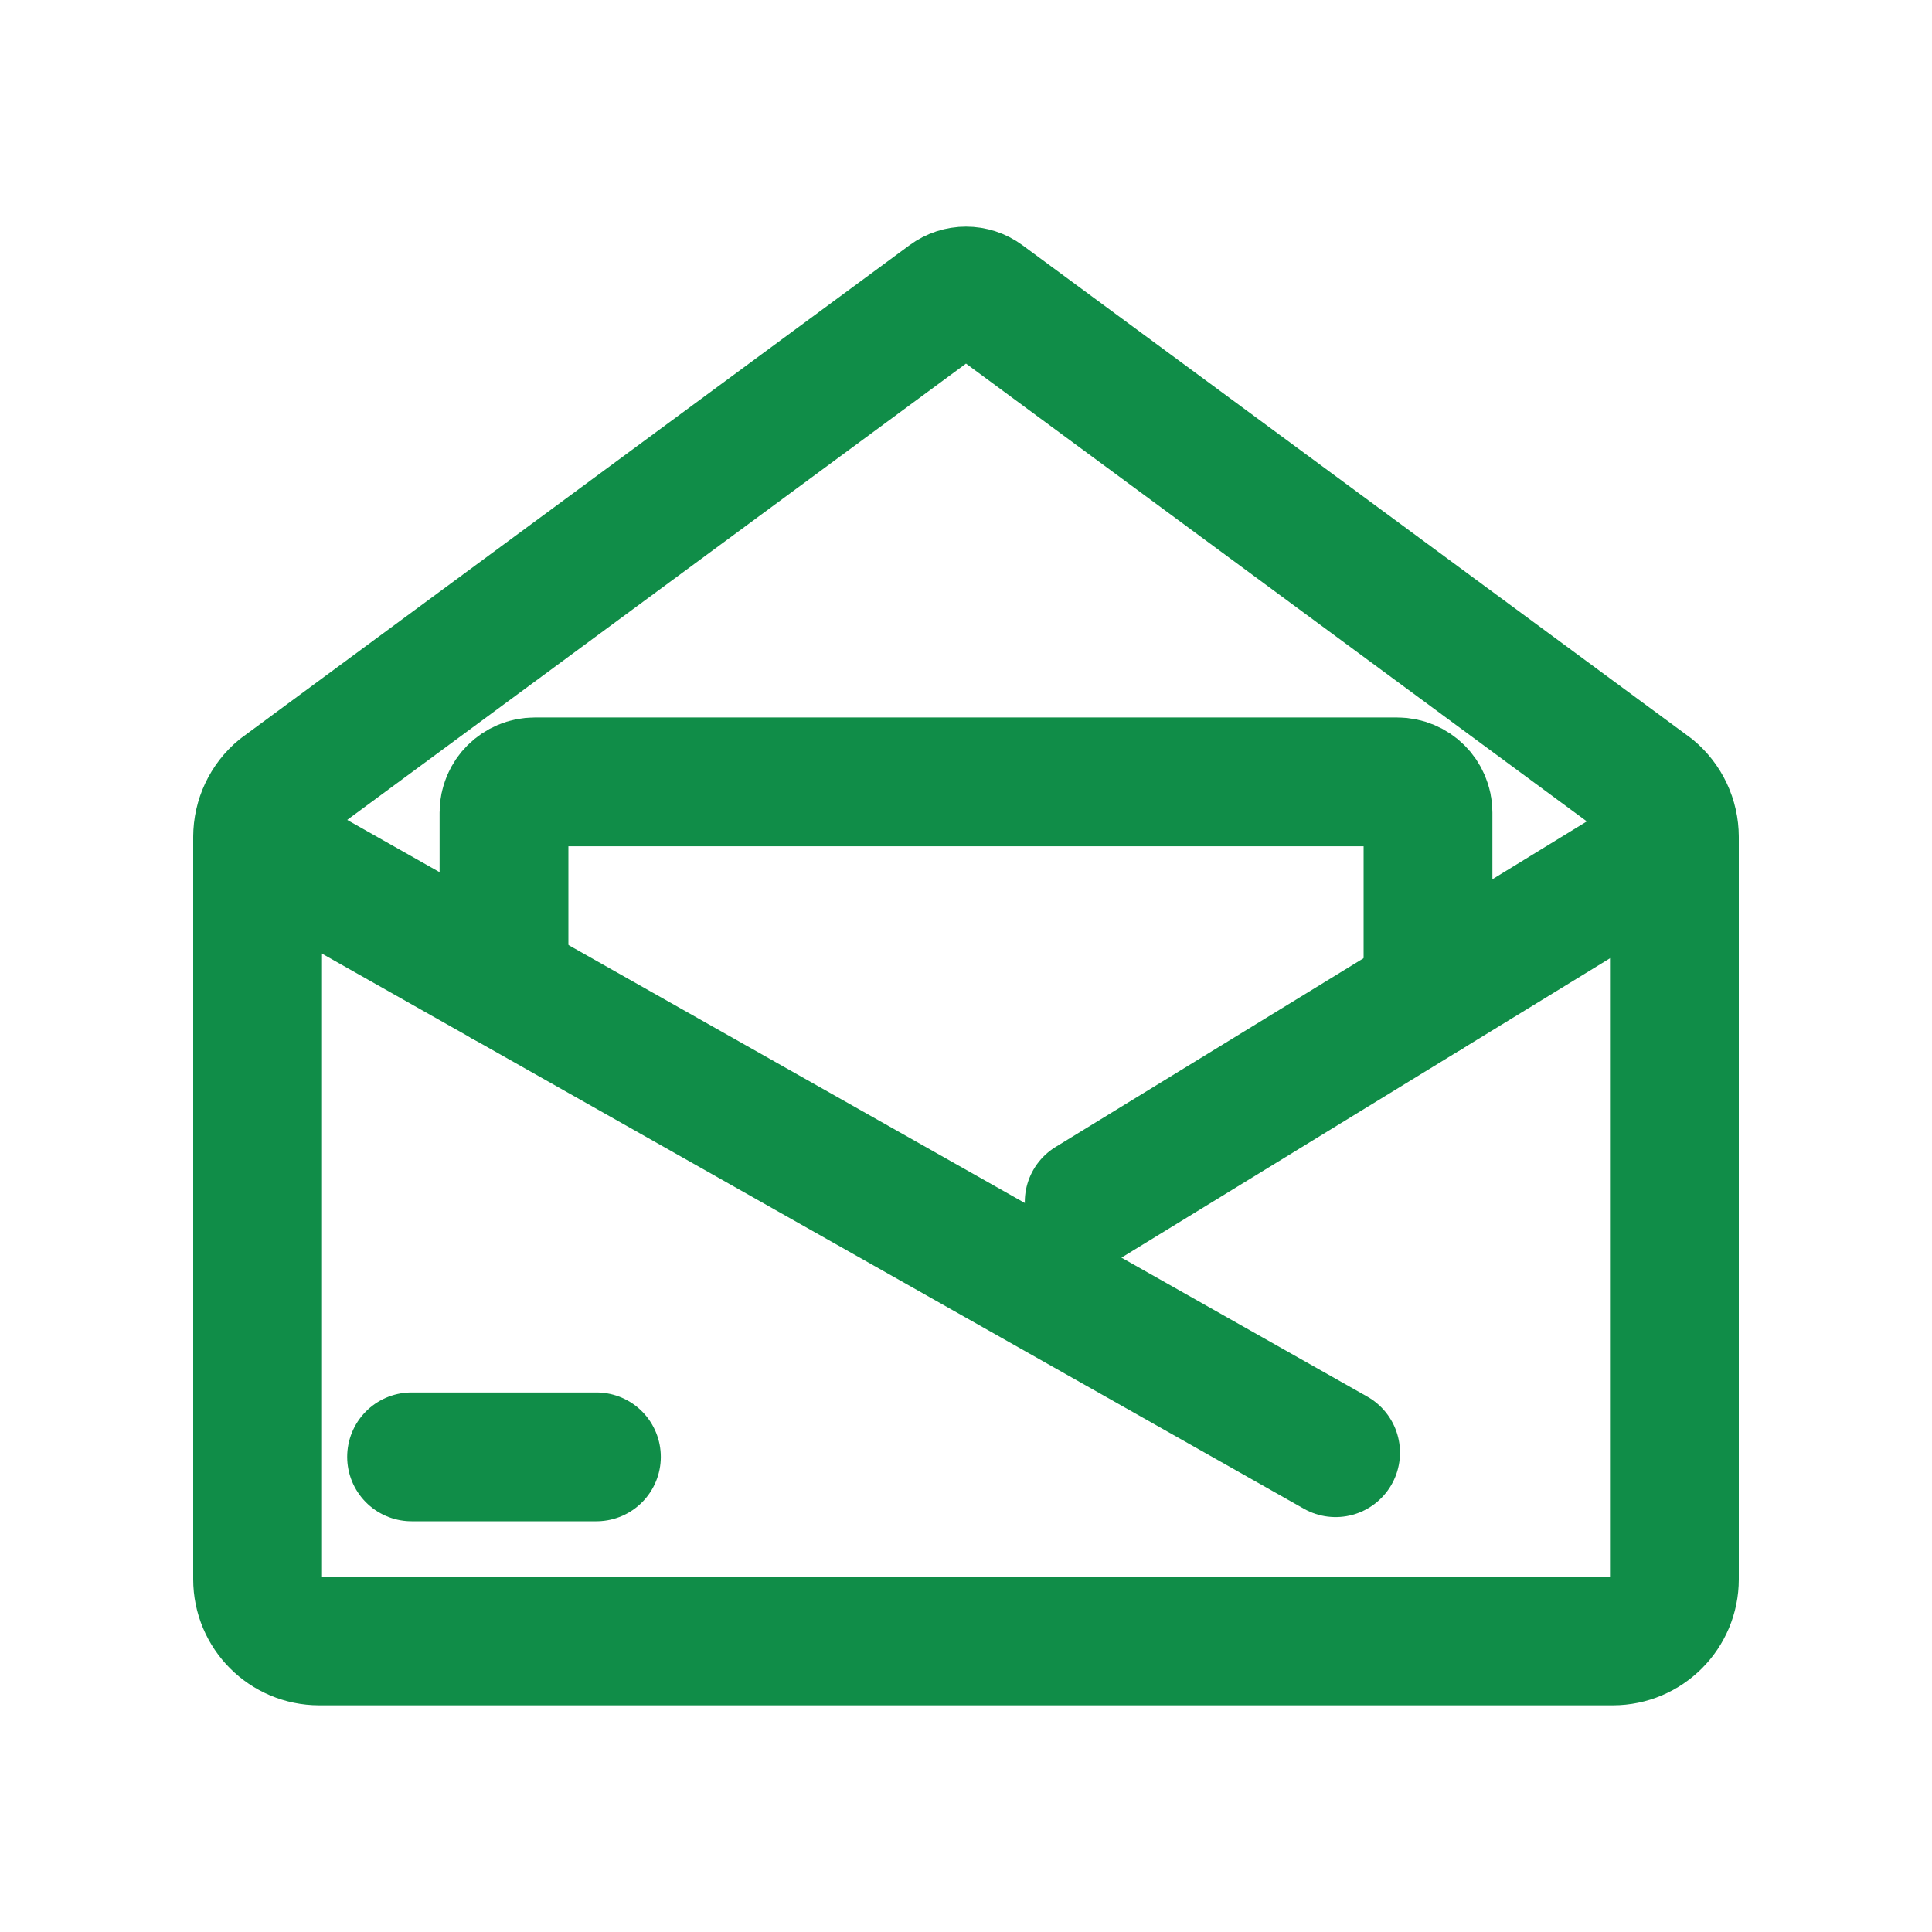<svg width="30" height="30" viewBox="0 0 30 30" fill="none" xmlns="http://www.w3.org/2000/svg">
<path d="M26 12.998V24.522C26 25.051 25.572 25.48 25.044 25.48H4.957C4.428 25.48 4 25.051 4 24.522V12.998C4 12.712 4.127 12.441 4.347 12.259L14.716 4.613C14.885 4.488 15.115 4.488 15.284 4.613L25.653 12.259C25.873 12.441 26 12.712 26 12.998Z" stroke="#108D48" stroke-width="2" stroke-linecap="round" stroke-linejoin="round"/>
<path d="M20.739 22.557L4 13.094" stroke="#108D48" stroke-width="2" stroke-linecap="round" stroke-linejoin="round"/>
<path d="M26 13.094L16.913 18.663" stroke="#108D48" stroke-width="2" stroke-linecap="round" stroke-linejoin="round"/>
<path d="M6.391 22.622H9.261" stroke="#108D48" stroke-width="2" stroke-linecap="round" stroke-linejoin="round"/>
<path d="M7.826 15.257V12.617C7.826 12.354 8.04 12.141 8.304 12.141H21.696C21.96 12.141 22.174 12.354 22.174 12.617V15.438" stroke="#108D48" stroke-width="2" stroke-linecap="round" stroke-linejoin="round"/>
</svg>
